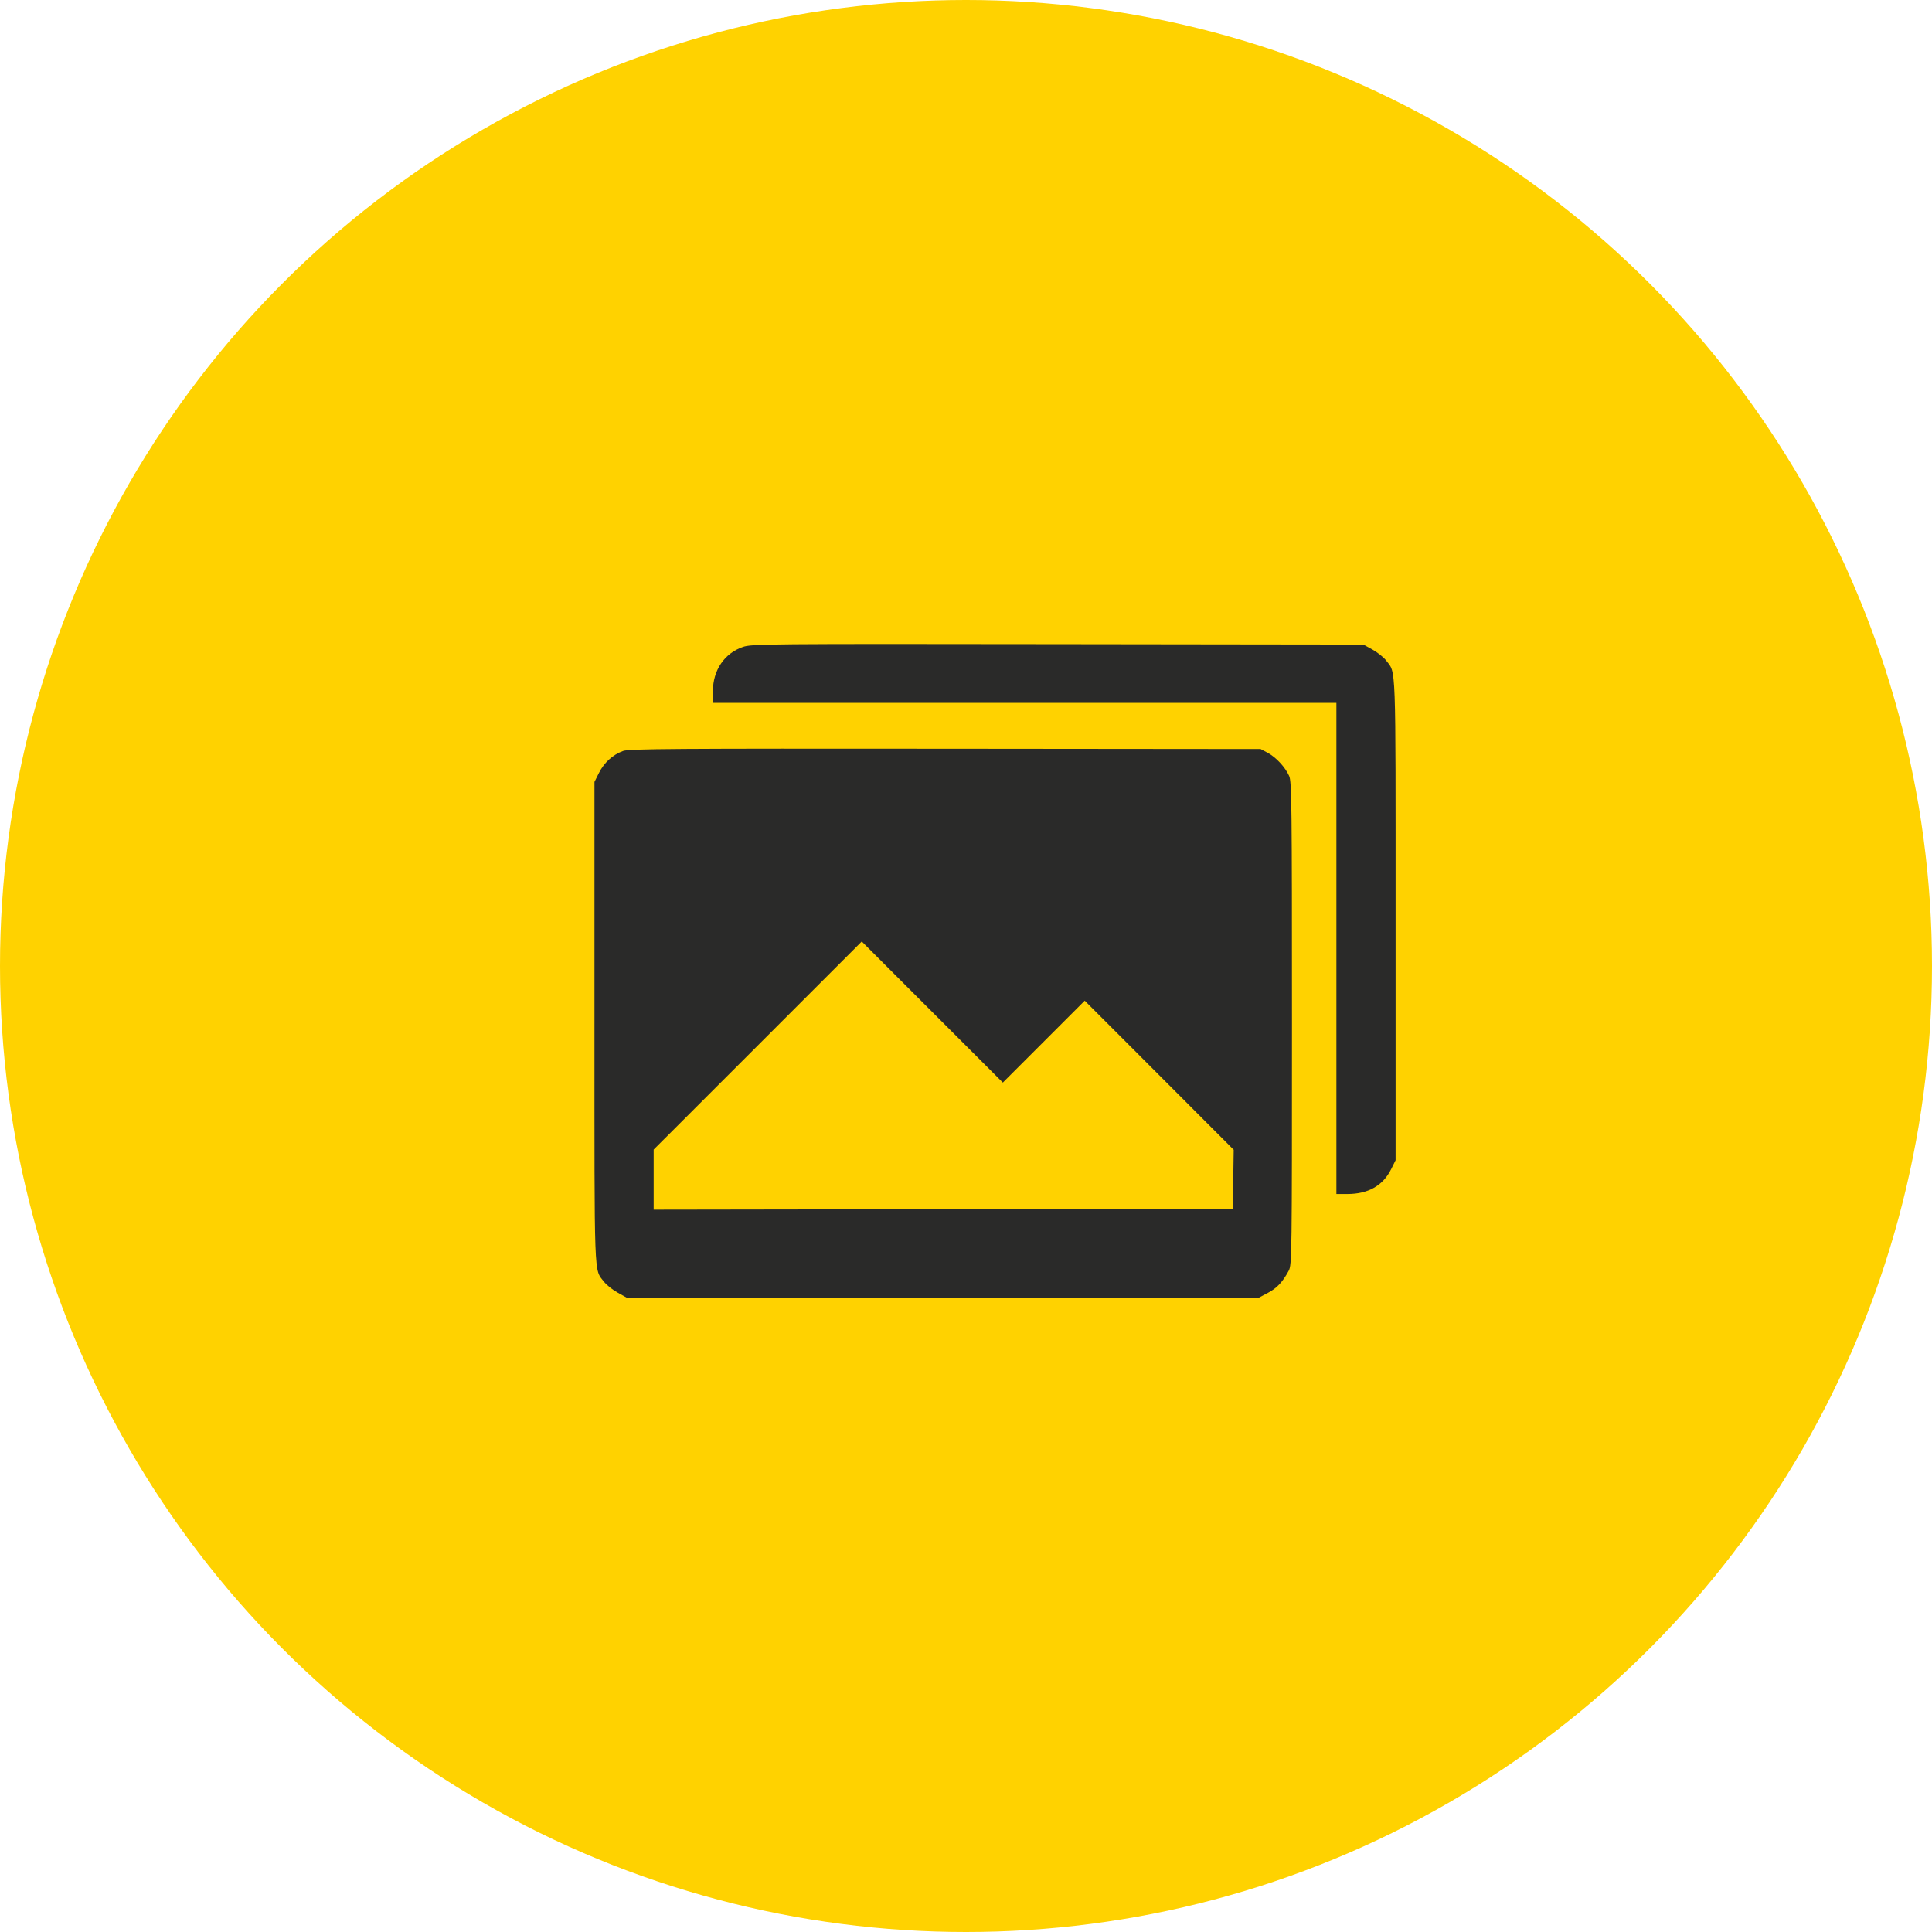 <?xml version="1.0" encoding="UTF-8"?> <svg xmlns="http://www.w3.org/2000/svg" width="39" height="39" viewBox="0 0 39 39" fill="none"> <circle cx="19.5" cy="19.5" r="19.5" fill="#FFD200"></circle> <path fill-rule="evenodd" clip-rule="evenodd" d="M14.995 13.06C14.622 13.189 14.392 13.53 14.391 13.951L14.391 14.189H20.684H26.977V19.146V24.103H27.199C27.618 24.103 27.916 23.934 28.081 23.604L28.172 23.421V18.558C28.172 13.276 28.184 13.6 27.981 13.333C27.931 13.268 27.808 13.17 27.706 13.113L27.522 13.011L21.352 13.003C15.436 12.995 15.174 12.998 14.995 13.06ZM12.579 15.159C12.373 15.232 12.195 15.393 12.091 15.602L12 15.784V20.648C12 25.929 11.988 25.606 12.191 25.872C12.241 25.937 12.364 26.036 12.466 26.092L12.65 26.195H19.031H25.412L25.595 26.098C25.777 26.002 25.892 25.88 26.015 25.65C26.078 25.531 26.08 25.345 26.08 20.657C26.08 16.238 26.075 15.777 26.023 15.663C25.942 15.484 25.759 15.287 25.591 15.197L25.447 15.12L19.084 15.114C13.626 15.109 12.701 15.115 12.579 15.159ZM21.071 21.026L21.897 20.2L23.401 21.705L24.904 23.21L24.895 23.806L24.885 24.402L19.04 24.41L13.195 24.419V23.813V23.206L15.296 21.106L17.396 19.005L18.82 20.429L20.244 21.853L21.071 21.026Z" fill="#2A2A29"></path> </svg> 